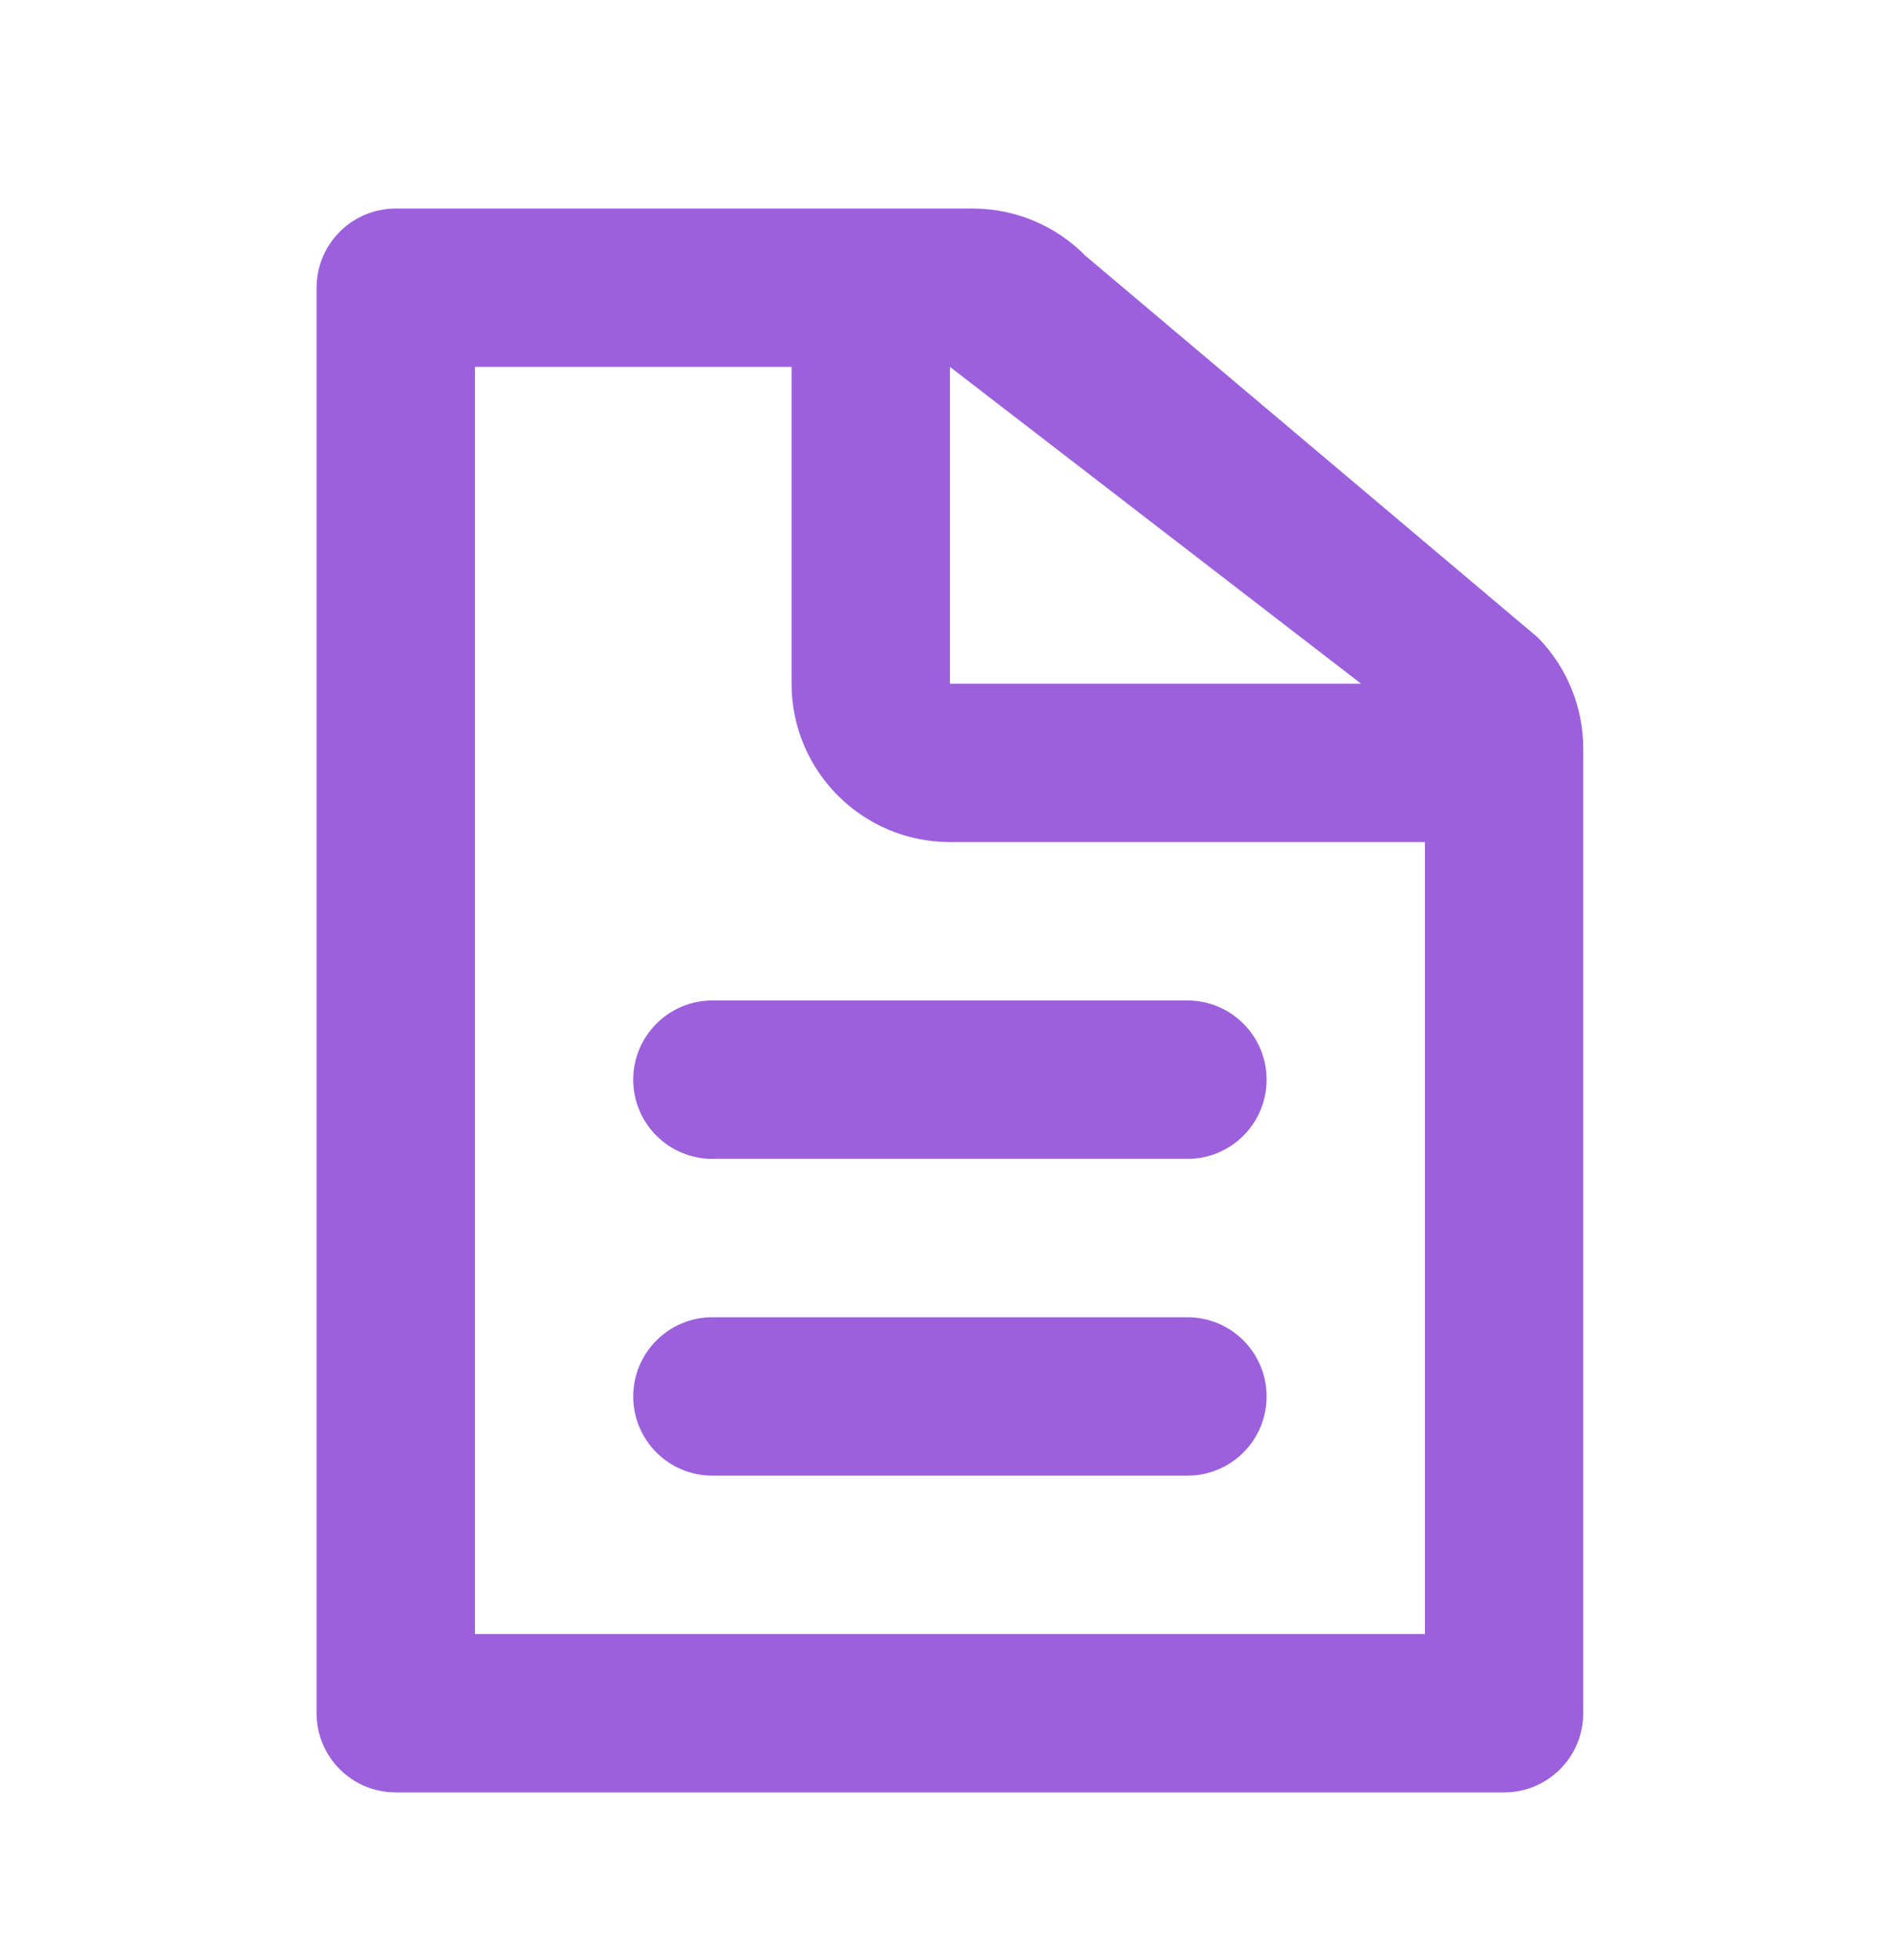 <svg width="32" height="33" viewBox="0 0 32 33" fill="none" xmlns="http://www.w3.org/2000/svg">
<g clip-path="url(#clip0_953_20243)">
<path fill-rule="evenodd" clip-rule="evenodd" d="M23.999 14.177V27.511H7.999V6.177H13.332V11.511C13.332 12.983 14.526 14.177 15.999 14.177H23.999ZM22.924 11.511L15.999 6.177V11.511H22.924ZM16.382 3.511C17.096 3.511 17.781 3.797 18.282 4.307L25.899 10.732C26.39 11.231 26.665 11.903 26.665 12.603V28.844C26.665 29.581 26.068 30.177 25.332 30.177H6.665C5.929 30.177 5.332 29.581 5.332 28.844V4.844C5.332 4.108 5.929 3.511 6.665 3.511H16.382Z" fill="#9C60DD"/>
<path d="M10.665 18.177C10.665 17.441 11.262 16.844 11.999 16.844H19.999C20.735 16.844 21.332 17.441 21.332 18.177C21.332 18.914 20.735 19.511 19.999 19.511H11.999C11.262 19.511 10.665 18.914 10.665 18.177Z" fill="#9C60DD"/>
<path d="M10.665 23.511C10.665 22.774 11.262 22.177 11.999 22.177H19.999C20.735 22.177 21.332 22.774 21.332 23.511C21.332 24.247 20.735 24.844 19.999 24.844H11.999C11.262 24.844 10.665 24.247 10.665 23.511Z" fill="#9C60DD"/>
</g>
<defs>
<clipPath id="clip0_953_20243">
<rect width="32" height="32" fill="white" transform="translate(0 0.844)"/>
</clipPath>
</defs>
</svg>
